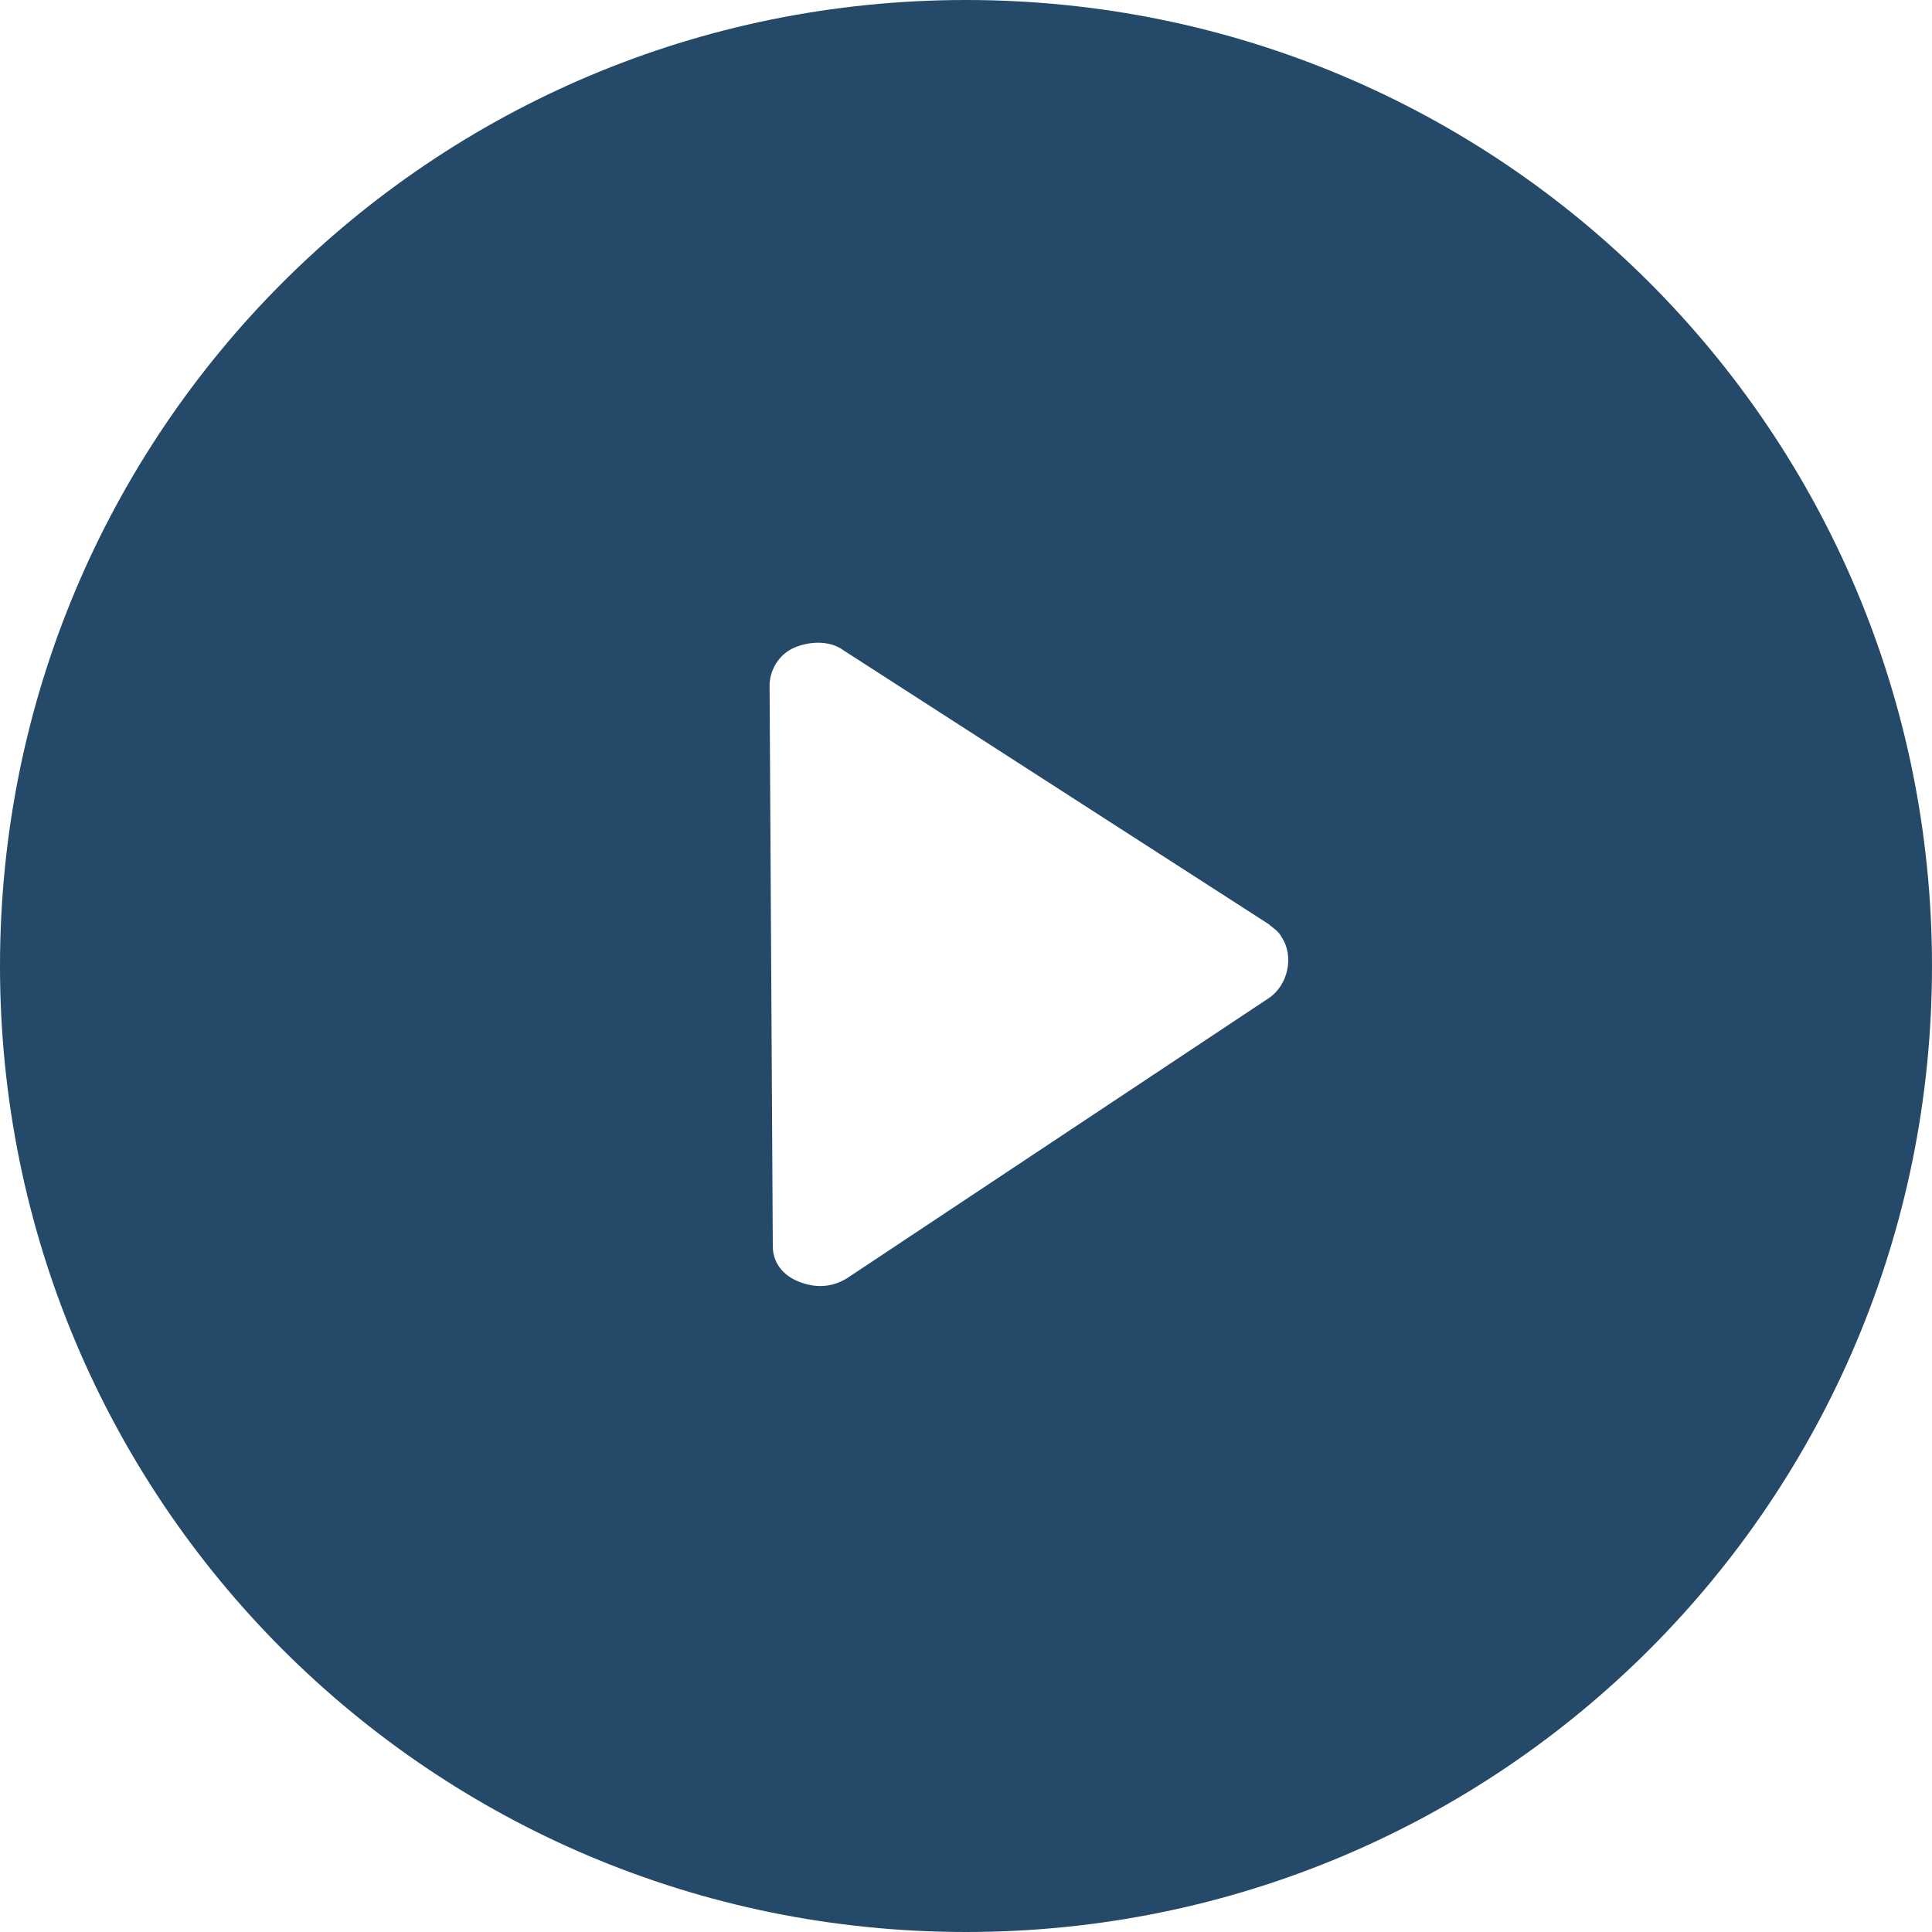 <?xml version="1.0" encoding="utf-8"?>
<!-- Generator: Adobe Illustrator 26.0.3, SVG Export Plug-In . SVG Version: 6.00 Build 0)  -->
<svg version="1.1" id="katman_1" xmlns="http://www.w3.org/2000/svg" xmlns:xlink="http://www.w3.org/1999/xlink" x="0px" y="0px"
	 viewBox="0 0 60 60" style="enable-background:new 0 0 60 60;" xml:space="preserve">
<style type="text/css">
	.st0{fill-rule:evenodd;clip-rule:evenodd;fill:#254A69;}
</style>
<path id="play" class="st0" d="M30,0c16.6,0,30,13.4,30,30S46.6,60,30,60S0,46.6,0,30S13.4,0,30,0z M24,38.7c0,0.5,0.3,0.9,0.8,1.1
	c0.5,0.2,1,0.2,1.5-0.1l13.1-8.7c0.6-0.4,0.8-1.3,0.4-1.9c-0.1-0.2-0.3-0.3-0.4-0.4l-13.2-8.5c-0.4-0.3-1-0.3-1.5-0.1
	c-0.5,0.2-0.8,0.7-0.8,1.2L24,38.7z"/>
</svg>
